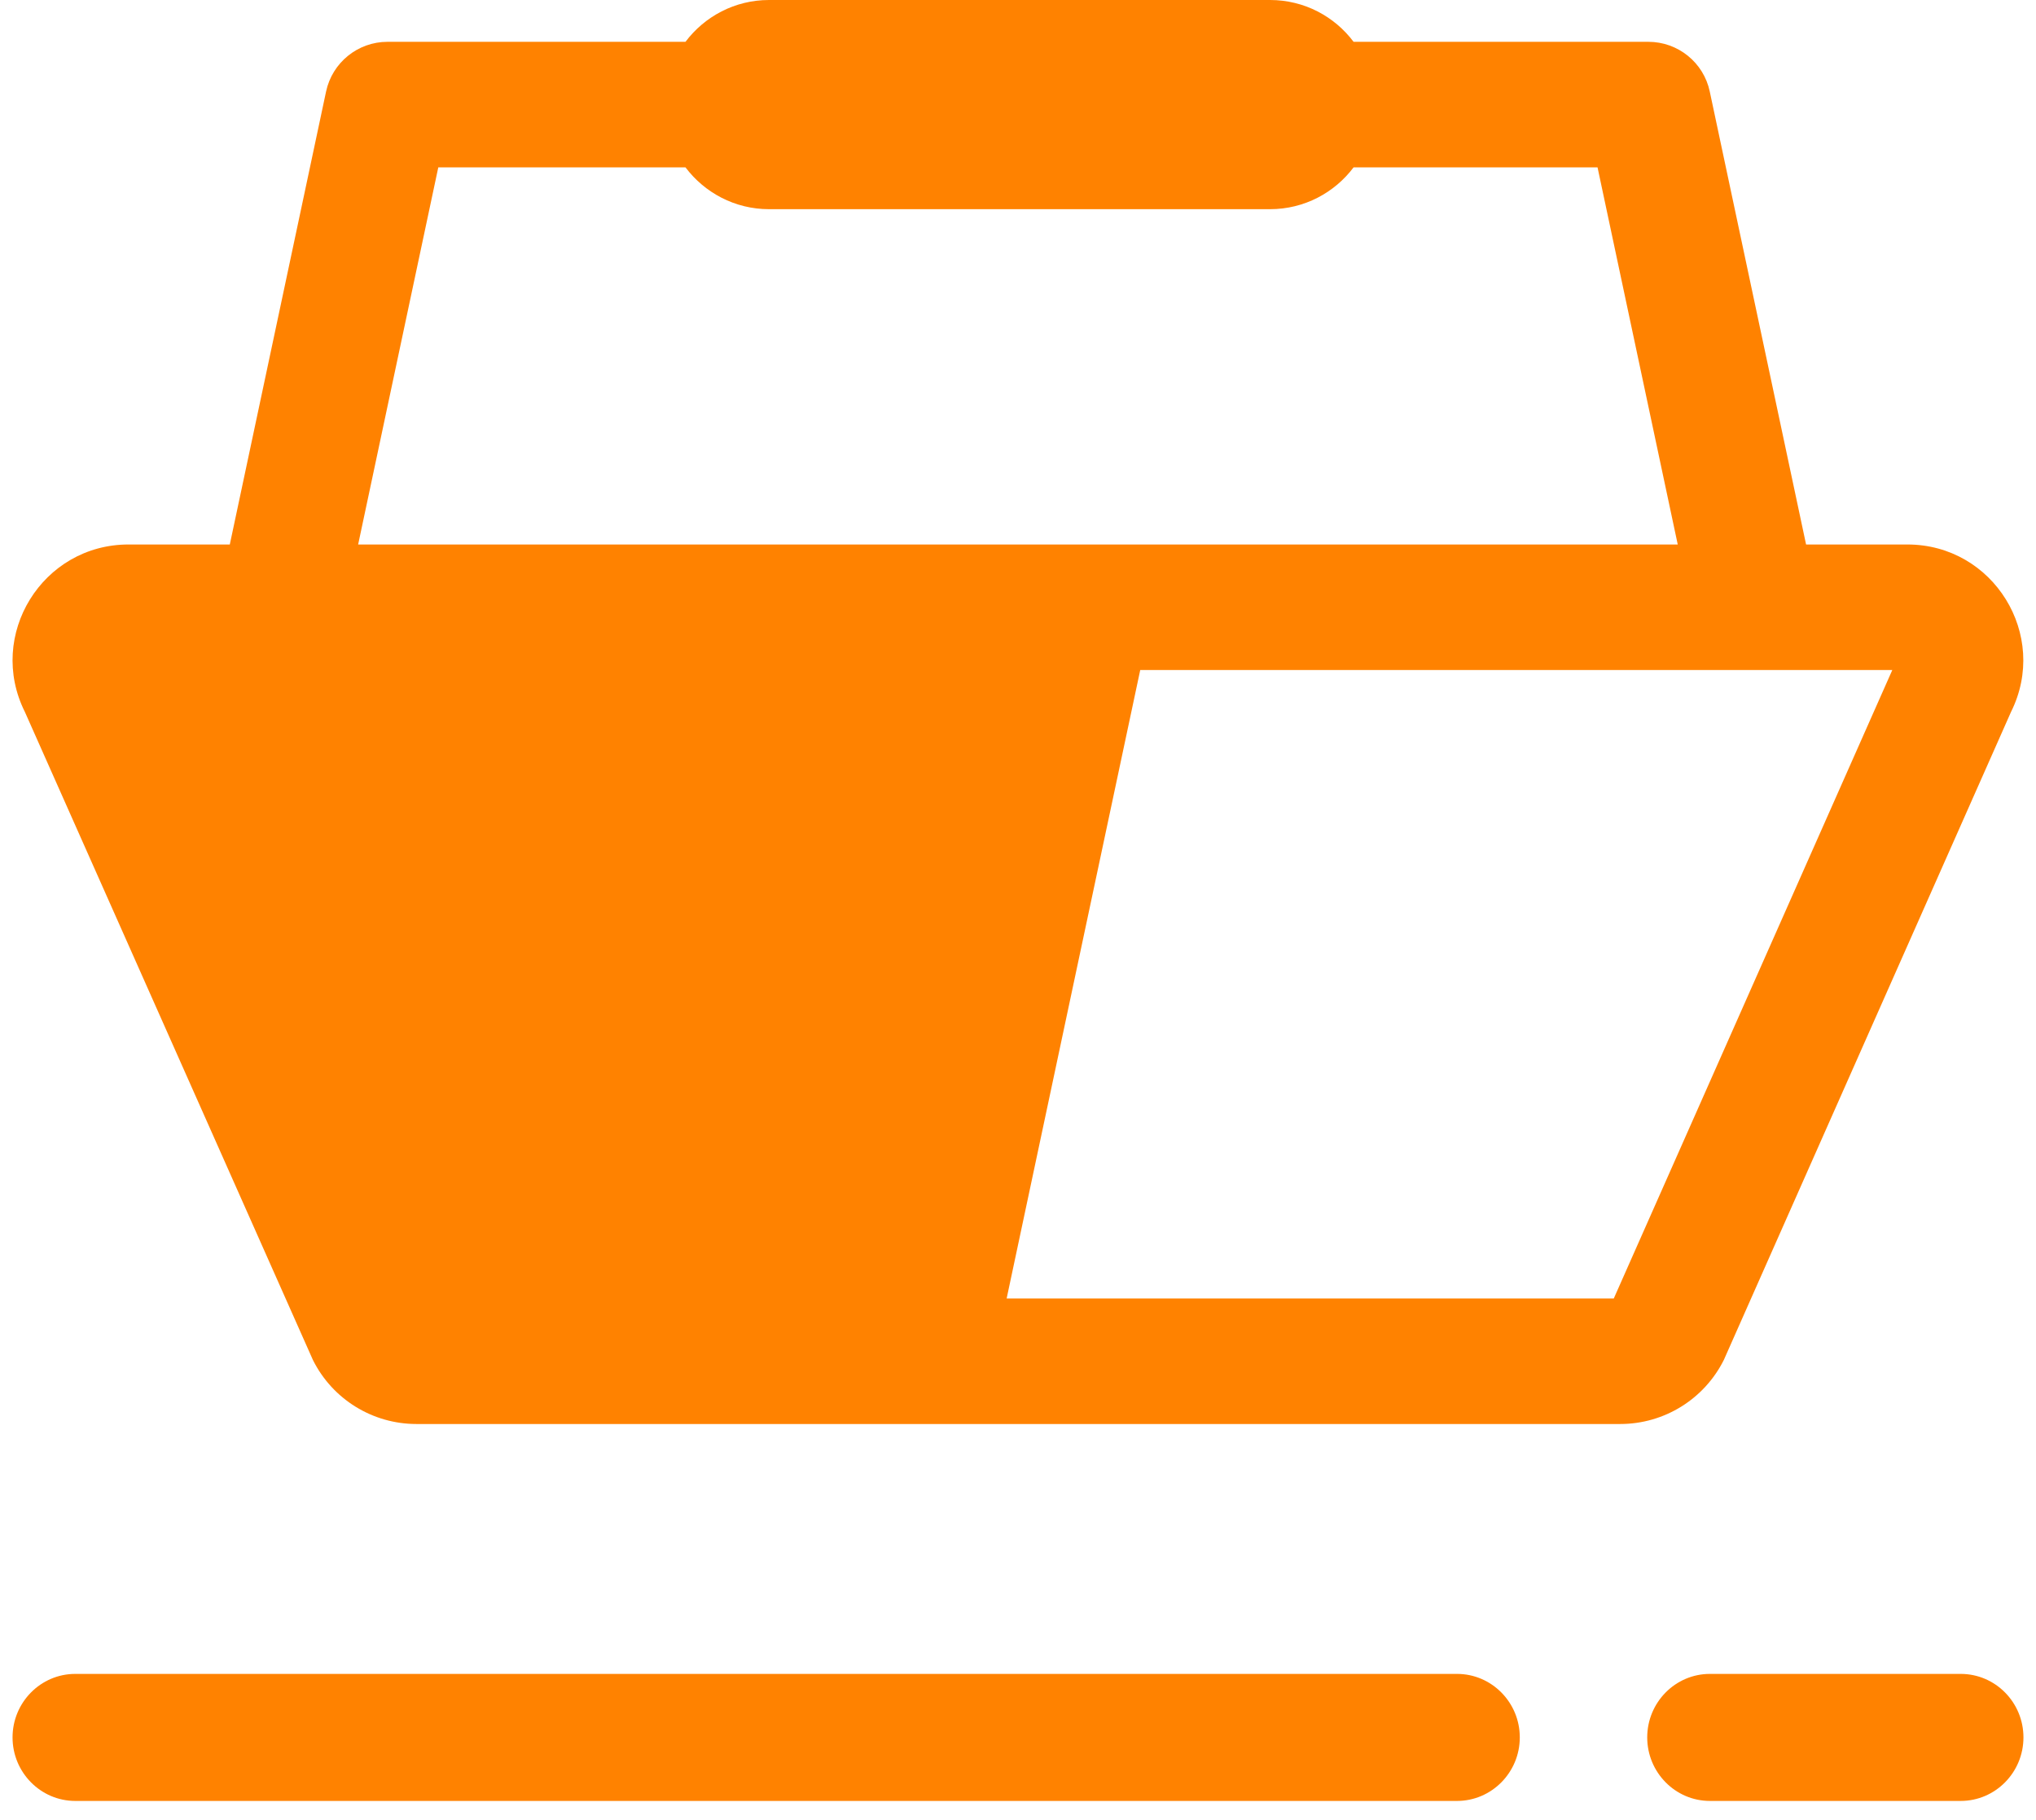 <?xml version="1.0" encoding="UTF-8"?>
<svg width="85px" height="76px" viewBox="0 0 85 76" version="1.1" xmlns="http://www.w3.org/2000/svg" xmlns:xlink="http://www.w3.org/1999/xlink">
    <!-- Generator: sketchtool 52.5 (67469) - http://www.bohemiancoding.com/sketch -->
    <title>5E3ADB3B-6174-4361-8DB9-E58E59DB53BB</title>
    <desc>Created with sketchtool.</desc>
    <g id="UI" stroke="none" stroke-width="1" fill="none" fill-rule="evenodd">
        <g id="programa" transform="translate(-921, -3259)" fill="#FF8200">
            <path d="M988.373,3313.215 L963.026,3313.215 L968.603,3286.975 L1000.001,3286.975 L988.373,3313.215 Z M939.298,3265.988 L949.618,3265.988 C950.415,3267.045 951.679,3267.734 953.105,3267.734 L974.022,3267.734 C975.451,3267.734 976.715,3267.045 977.51,3265.988 L987.695,3265.988 L991.043,3281.734 L935.952,3281.734 L939.298,3265.988 Z M1000.632,3281.734 L996.401,3281.734 L992.38,3262.822 C992.125,3261.612 991.055,3260.746 989.817,3260.746 L977.51,3260.746 C976.715,3259.687 975.451,3259 974.022,3259 L953.105,3259 C951.679,3259 950.415,3259.687 949.618,3260.746 L937.177,3260.746 C935.94,3260.746 934.871,3261.612 934.613,3262.822 L930.594,3281.734 L926.363,3281.734 C922.77,3281.734 920.433,3285.517 922.041,3288.73 L934.064,3315.783 C934.88,3317.422 936.555,3318.456 938.385,3318.456 L988.643,3318.456 C990.477,3318.456 992.151,3317.418 992.969,3315.778 L1004.957,3288.725 C1006.558,3285.512 1004.221,3281.734 1000.632,3281.734 Z M981.828,3328.89 L924.141,3328.89 C922.699,3328.89 921.524,3330.079 921.524,3331.542 C921.524,3333.003 922.699,3334.194 924.141,3334.194 L981.828,3334.194 C983.274,3334.194 984.449,3333.003 984.449,3331.542 C984.449,3330.079 983.274,3328.89 981.828,3328.89 Z M1002.856,3328.89 L992.386,3328.89 C990.943,3328.89 989.769,3330.079 989.769,3331.542 C989.769,3333.003 990.943,3334.194 992.386,3334.194 L1002.856,3334.194 C1004.303,3334.194 1005.476,3333.003 1005.476,3331.542 C1005.476,3330.079 1004.303,3328.89 1002.856,3328.89 Z" id="trocar-pontos"></path>
        </g>
    </g>
</svg>